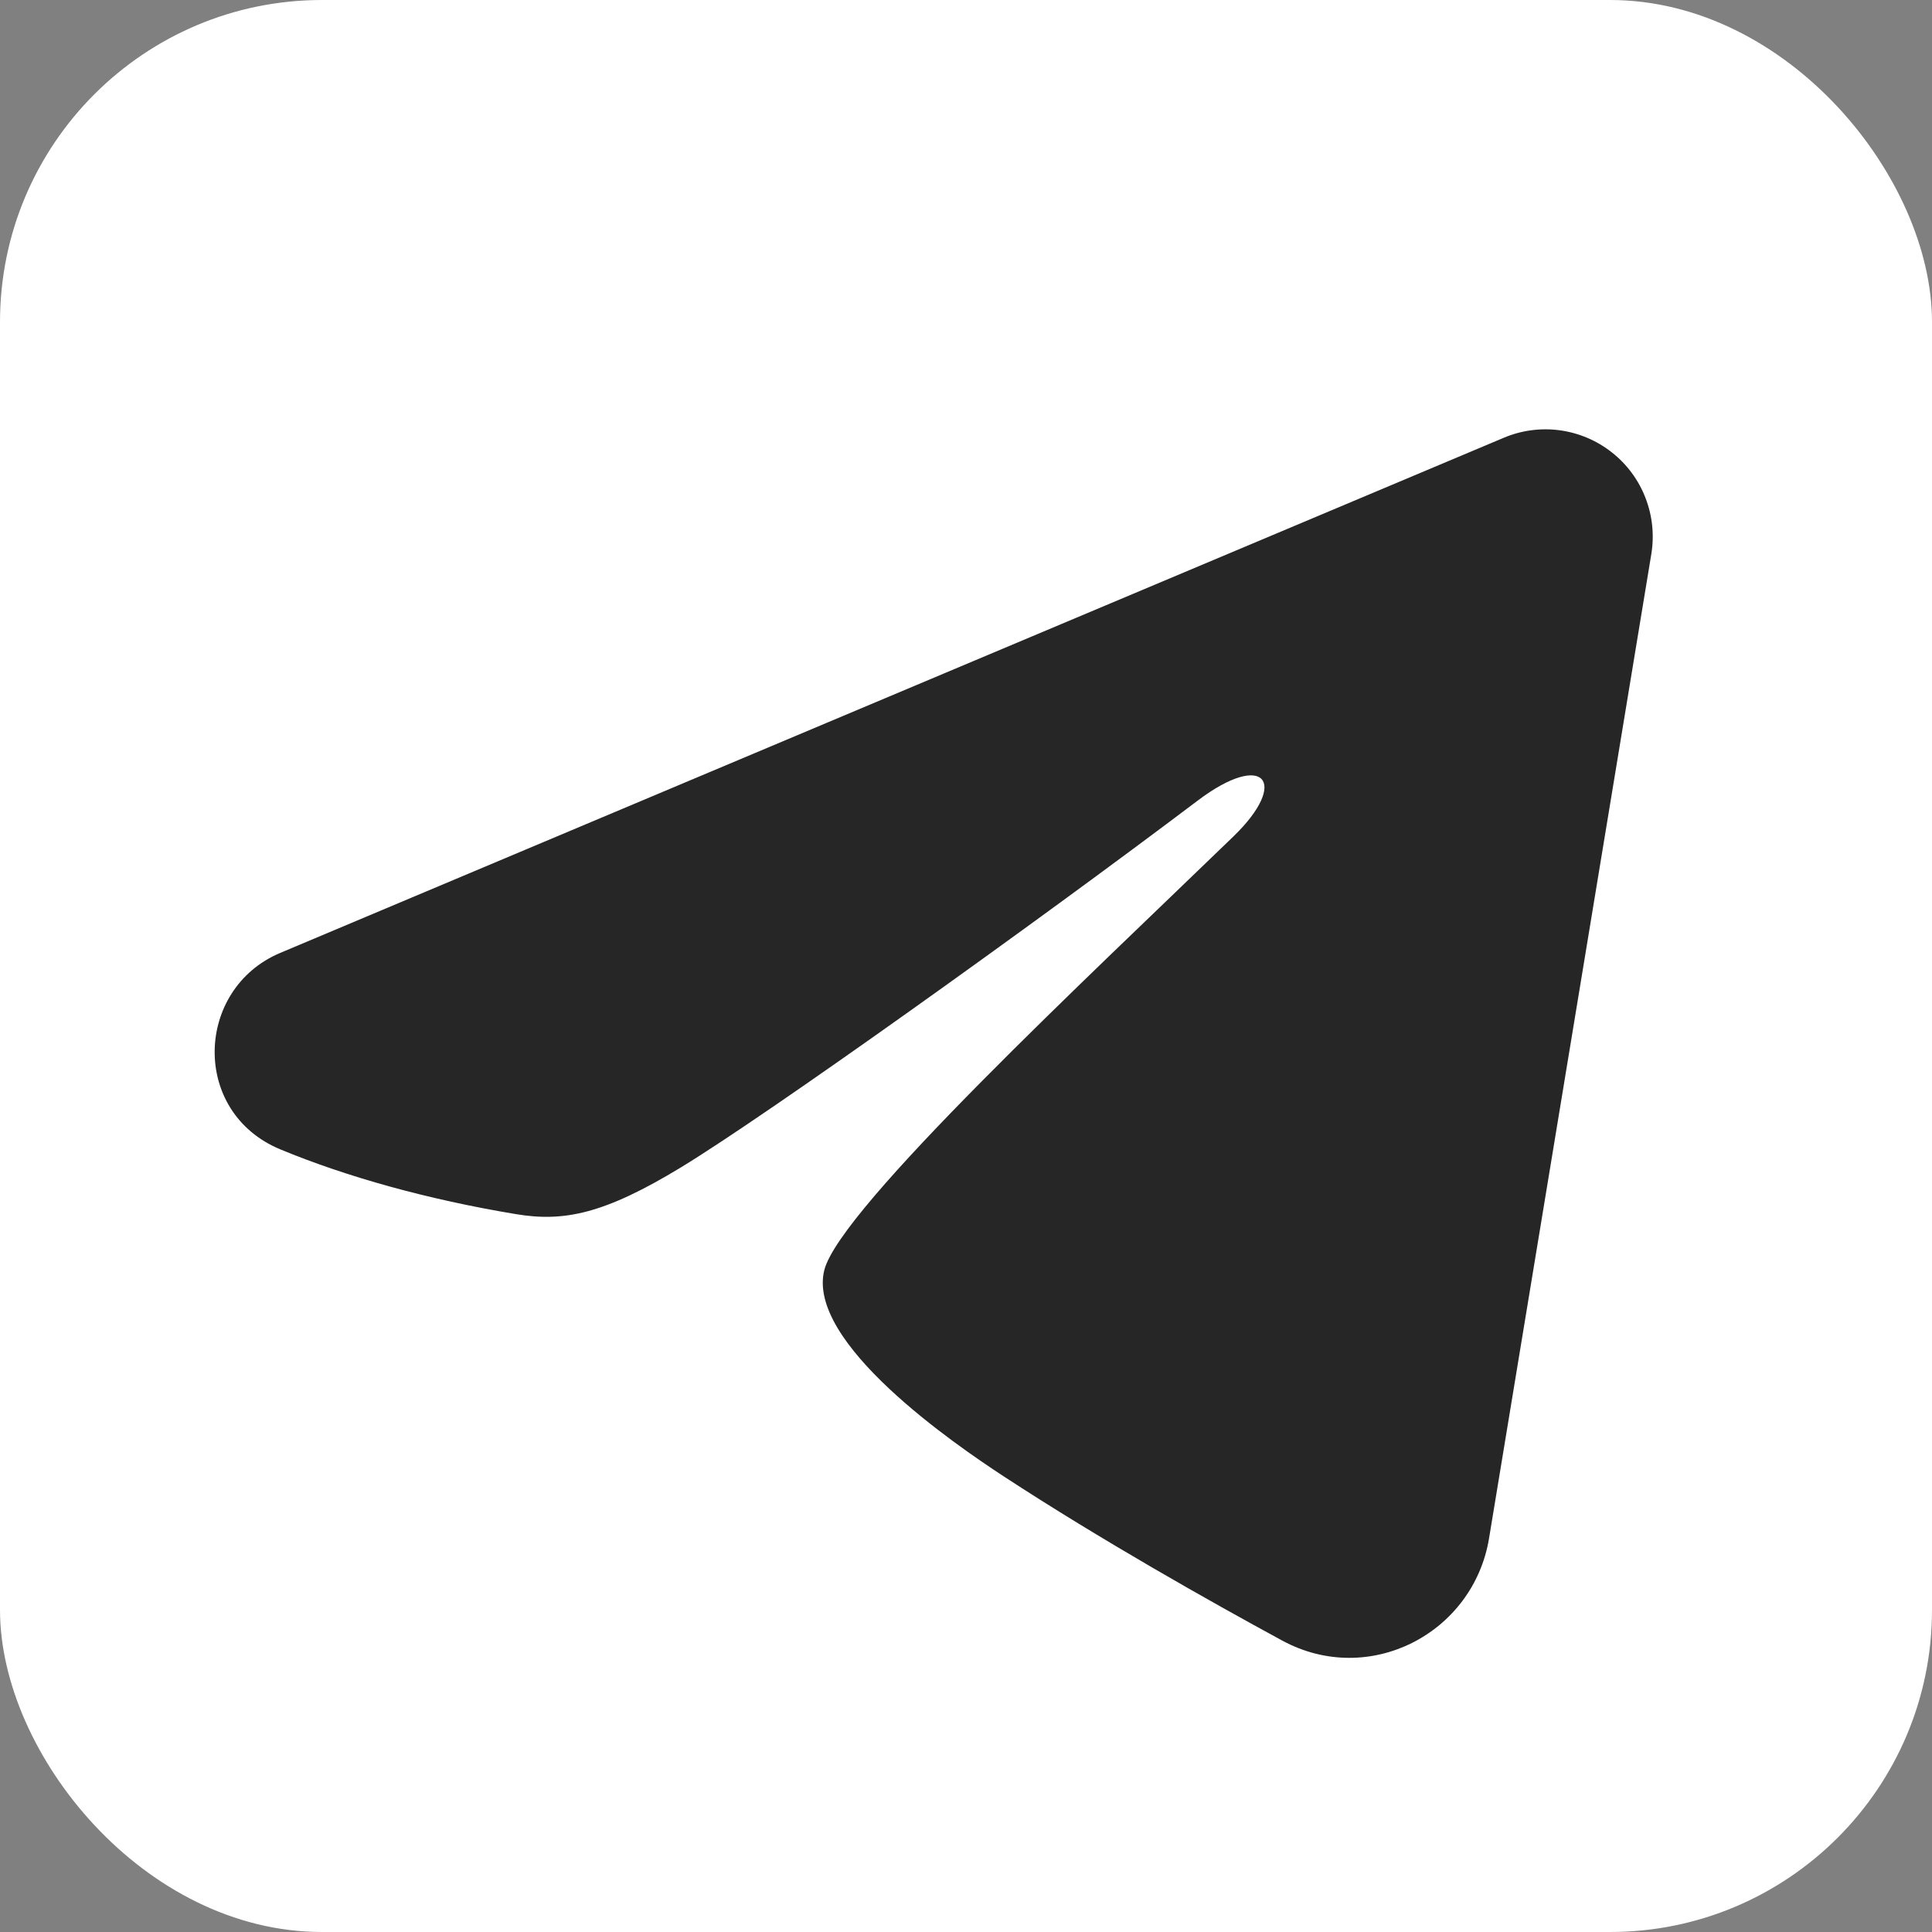 <?xml version="1.0" encoding="UTF-8"?> <svg xmlns="http://www.w3.org/2000/svg" width="36" height="36" viewBox="0 0 36 36" fill="none"><rect x="0" y="0" width="36" height="36" fill="#808080" stroke="none"/><rect width="36" height="36" rx="6" fill="white"></rect><path fill-rule="evenodd" clip-rule="evenodd" d="M28.021 8.157C28.35 8.018 28.711 7.97 29.065 8.018C29.419 8.066 29.754 8.208 30.035 8.43C30.316 8.651 30.532 8.943 30.661 9.277C30.79 9.61 30.828 9.972 30.77 10.324L27.746 28.666C27.453 30.435 25.512 31.45 23.889 30.568C22.532 29.831 20.516 28.695 18.703 27.51C17.796 26.916 15.019 25.017 15.36 23.665C15.654 22.509 20.32 18.165 22.986 15.583C24.033 14.568 23.556 13.983 22.32 14.916C19.251 17.233 14.323 20.757 12.694 21.749C11.257 22.623 10.507 22.773 9.611 22.623C7.977 22.352 6.461 21.93 5.224 21.417C3.552 20.724 3.633 18.425 5.222 17.756L28.021 8.157Z" fill="#262626"></path></svg> 